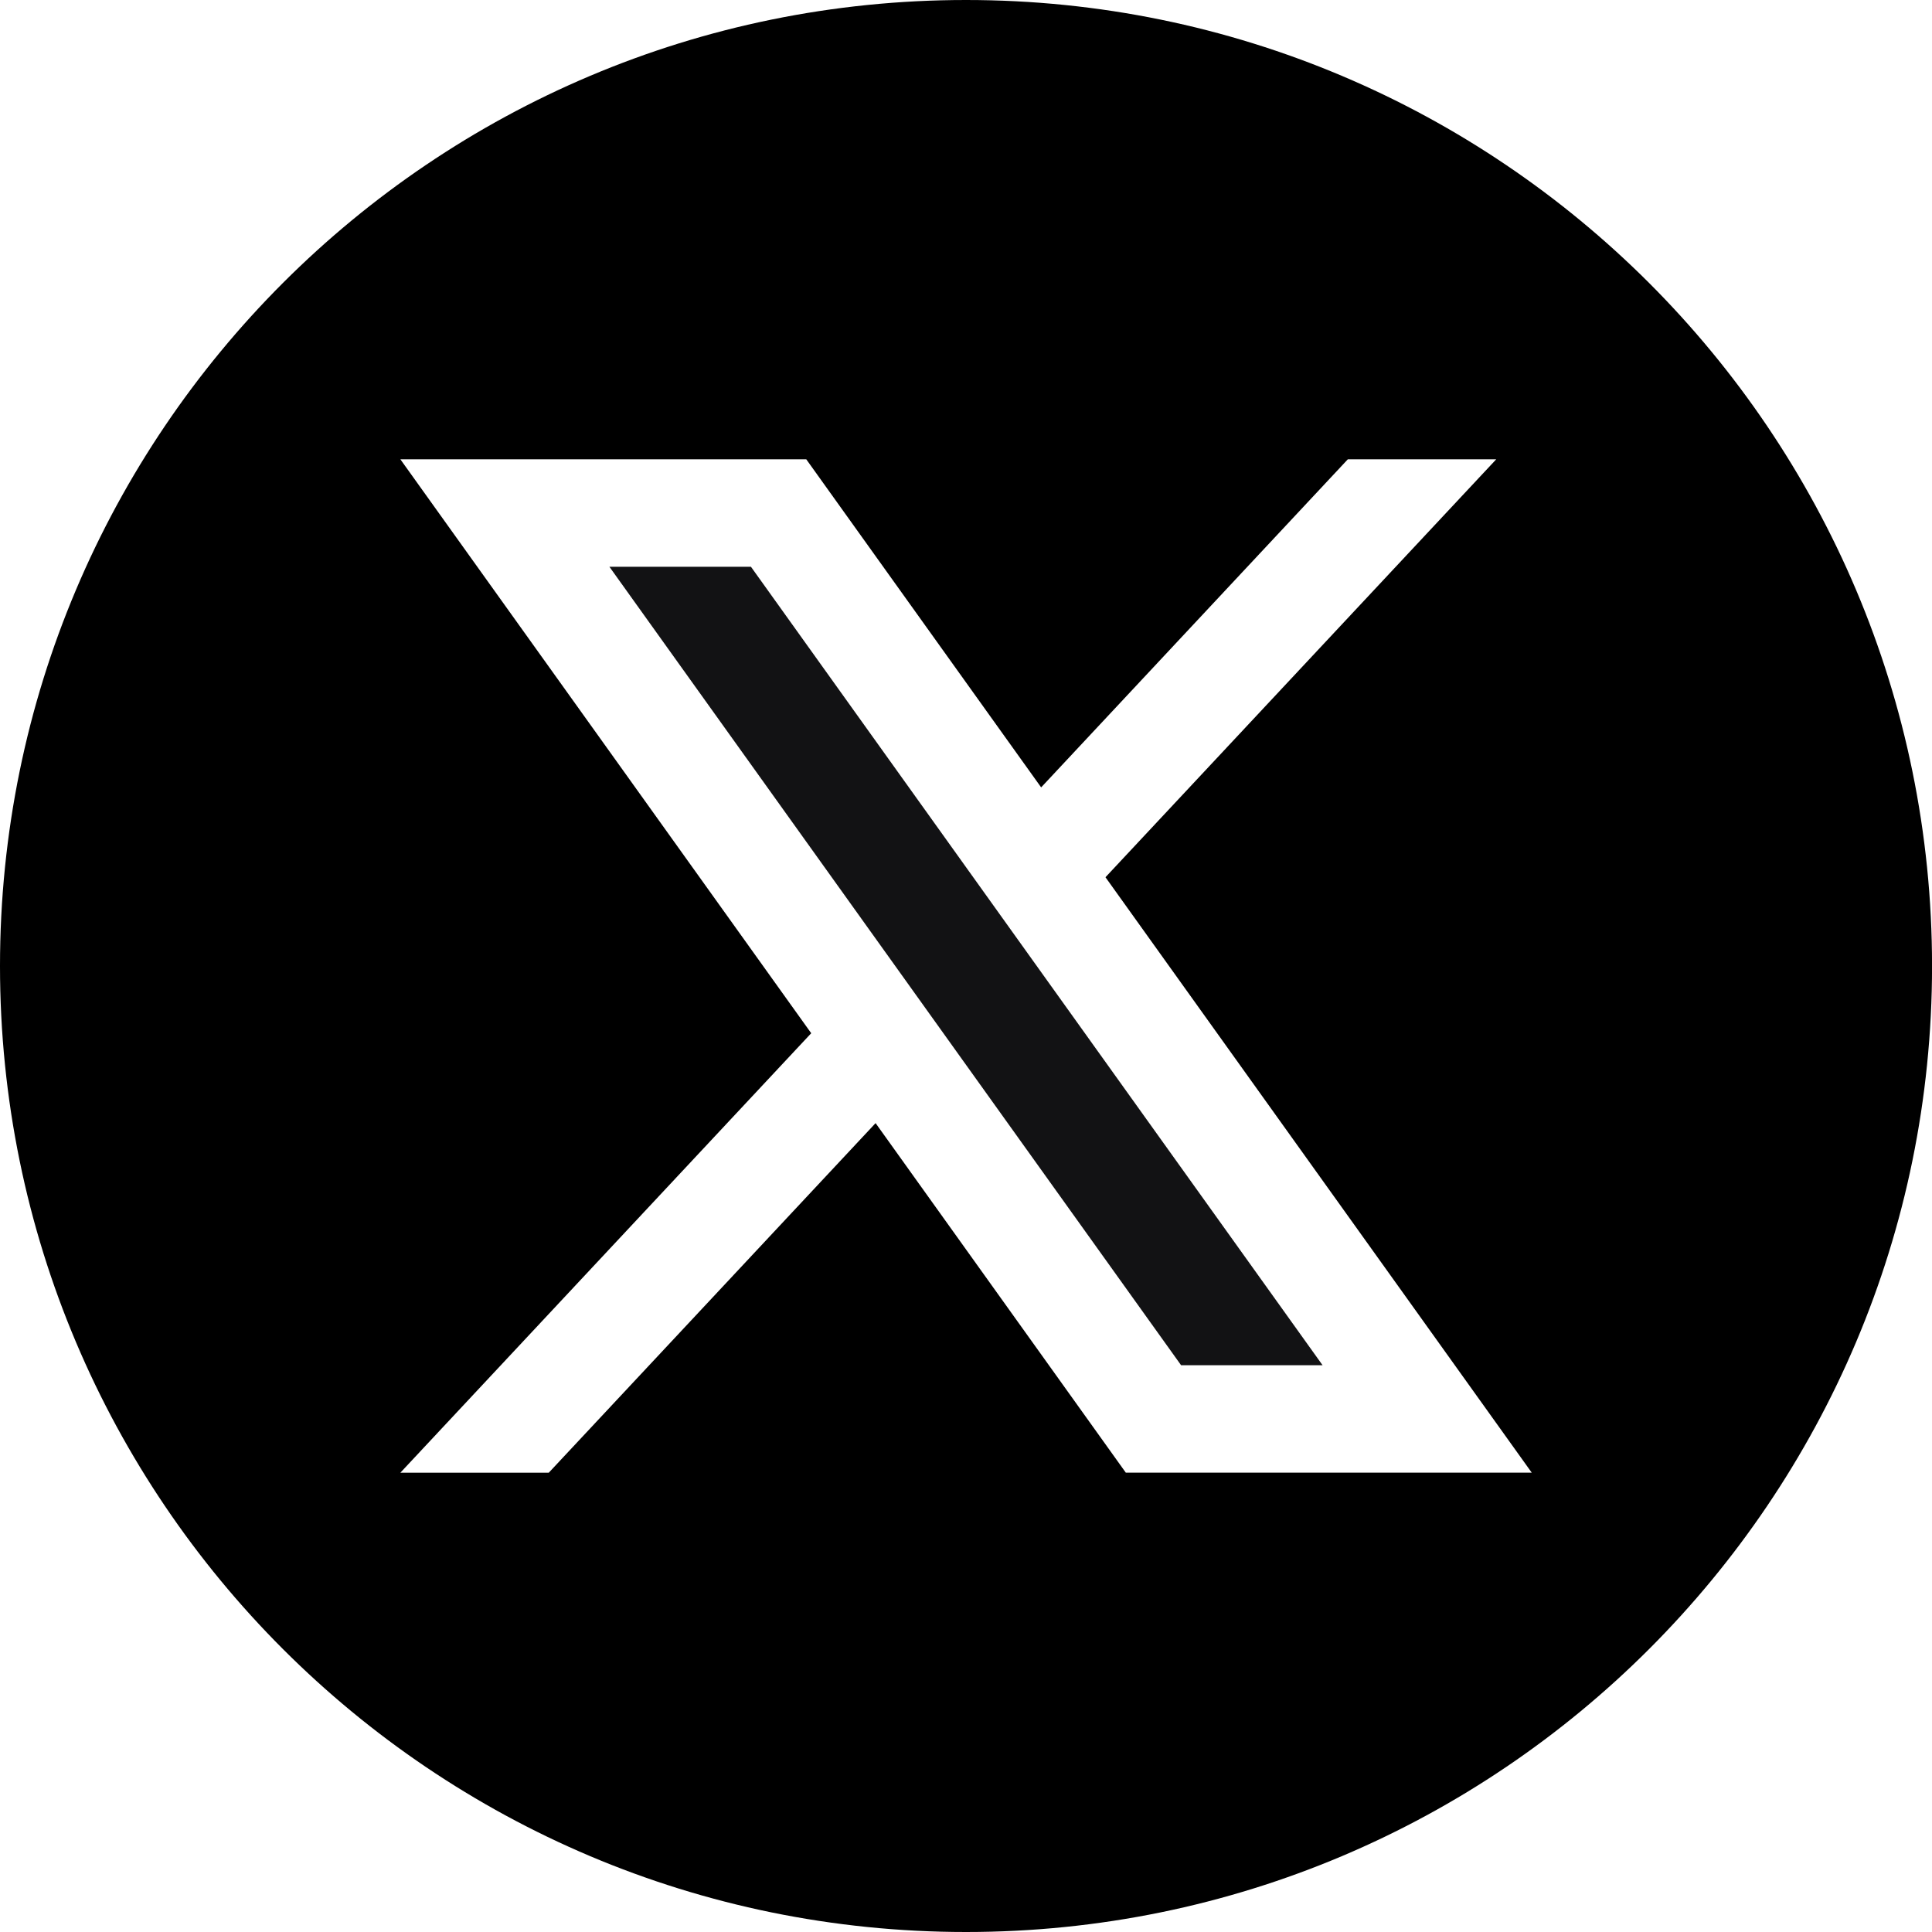 <?xml version="1.0" encoding="UTF-8"?><svg id="objects" xmlns="http://www.w3.org/2000/svg" viewBox="0 0 397.35 397.35"><defs><style>.cls-1{fill:#121214;}</style></defs><polygon class="cls-1" points="125.34 116.57 242.91 280.78 272.01 280.78 154.45 116.57 125.34 116.57"/><path d="M198.68,0h0C88.95,0,0,88.95,0,198.68h0c0,109.72,88.95,198.67,198.68,198.67h0c109.73,0,198.68-88.95,198.68-198.68h0C397.35,88.95,308.4,0,198.68,0ZM231.55,302.89l-51.47-71.9-67.22,71.9h-30.52l84.5-90.39-84.5-118.04h83.48l48.31,67.48,63.08-67.48h30.52l-80.37,85.96,87.67,122.46h-83.48Z"/></svg>
